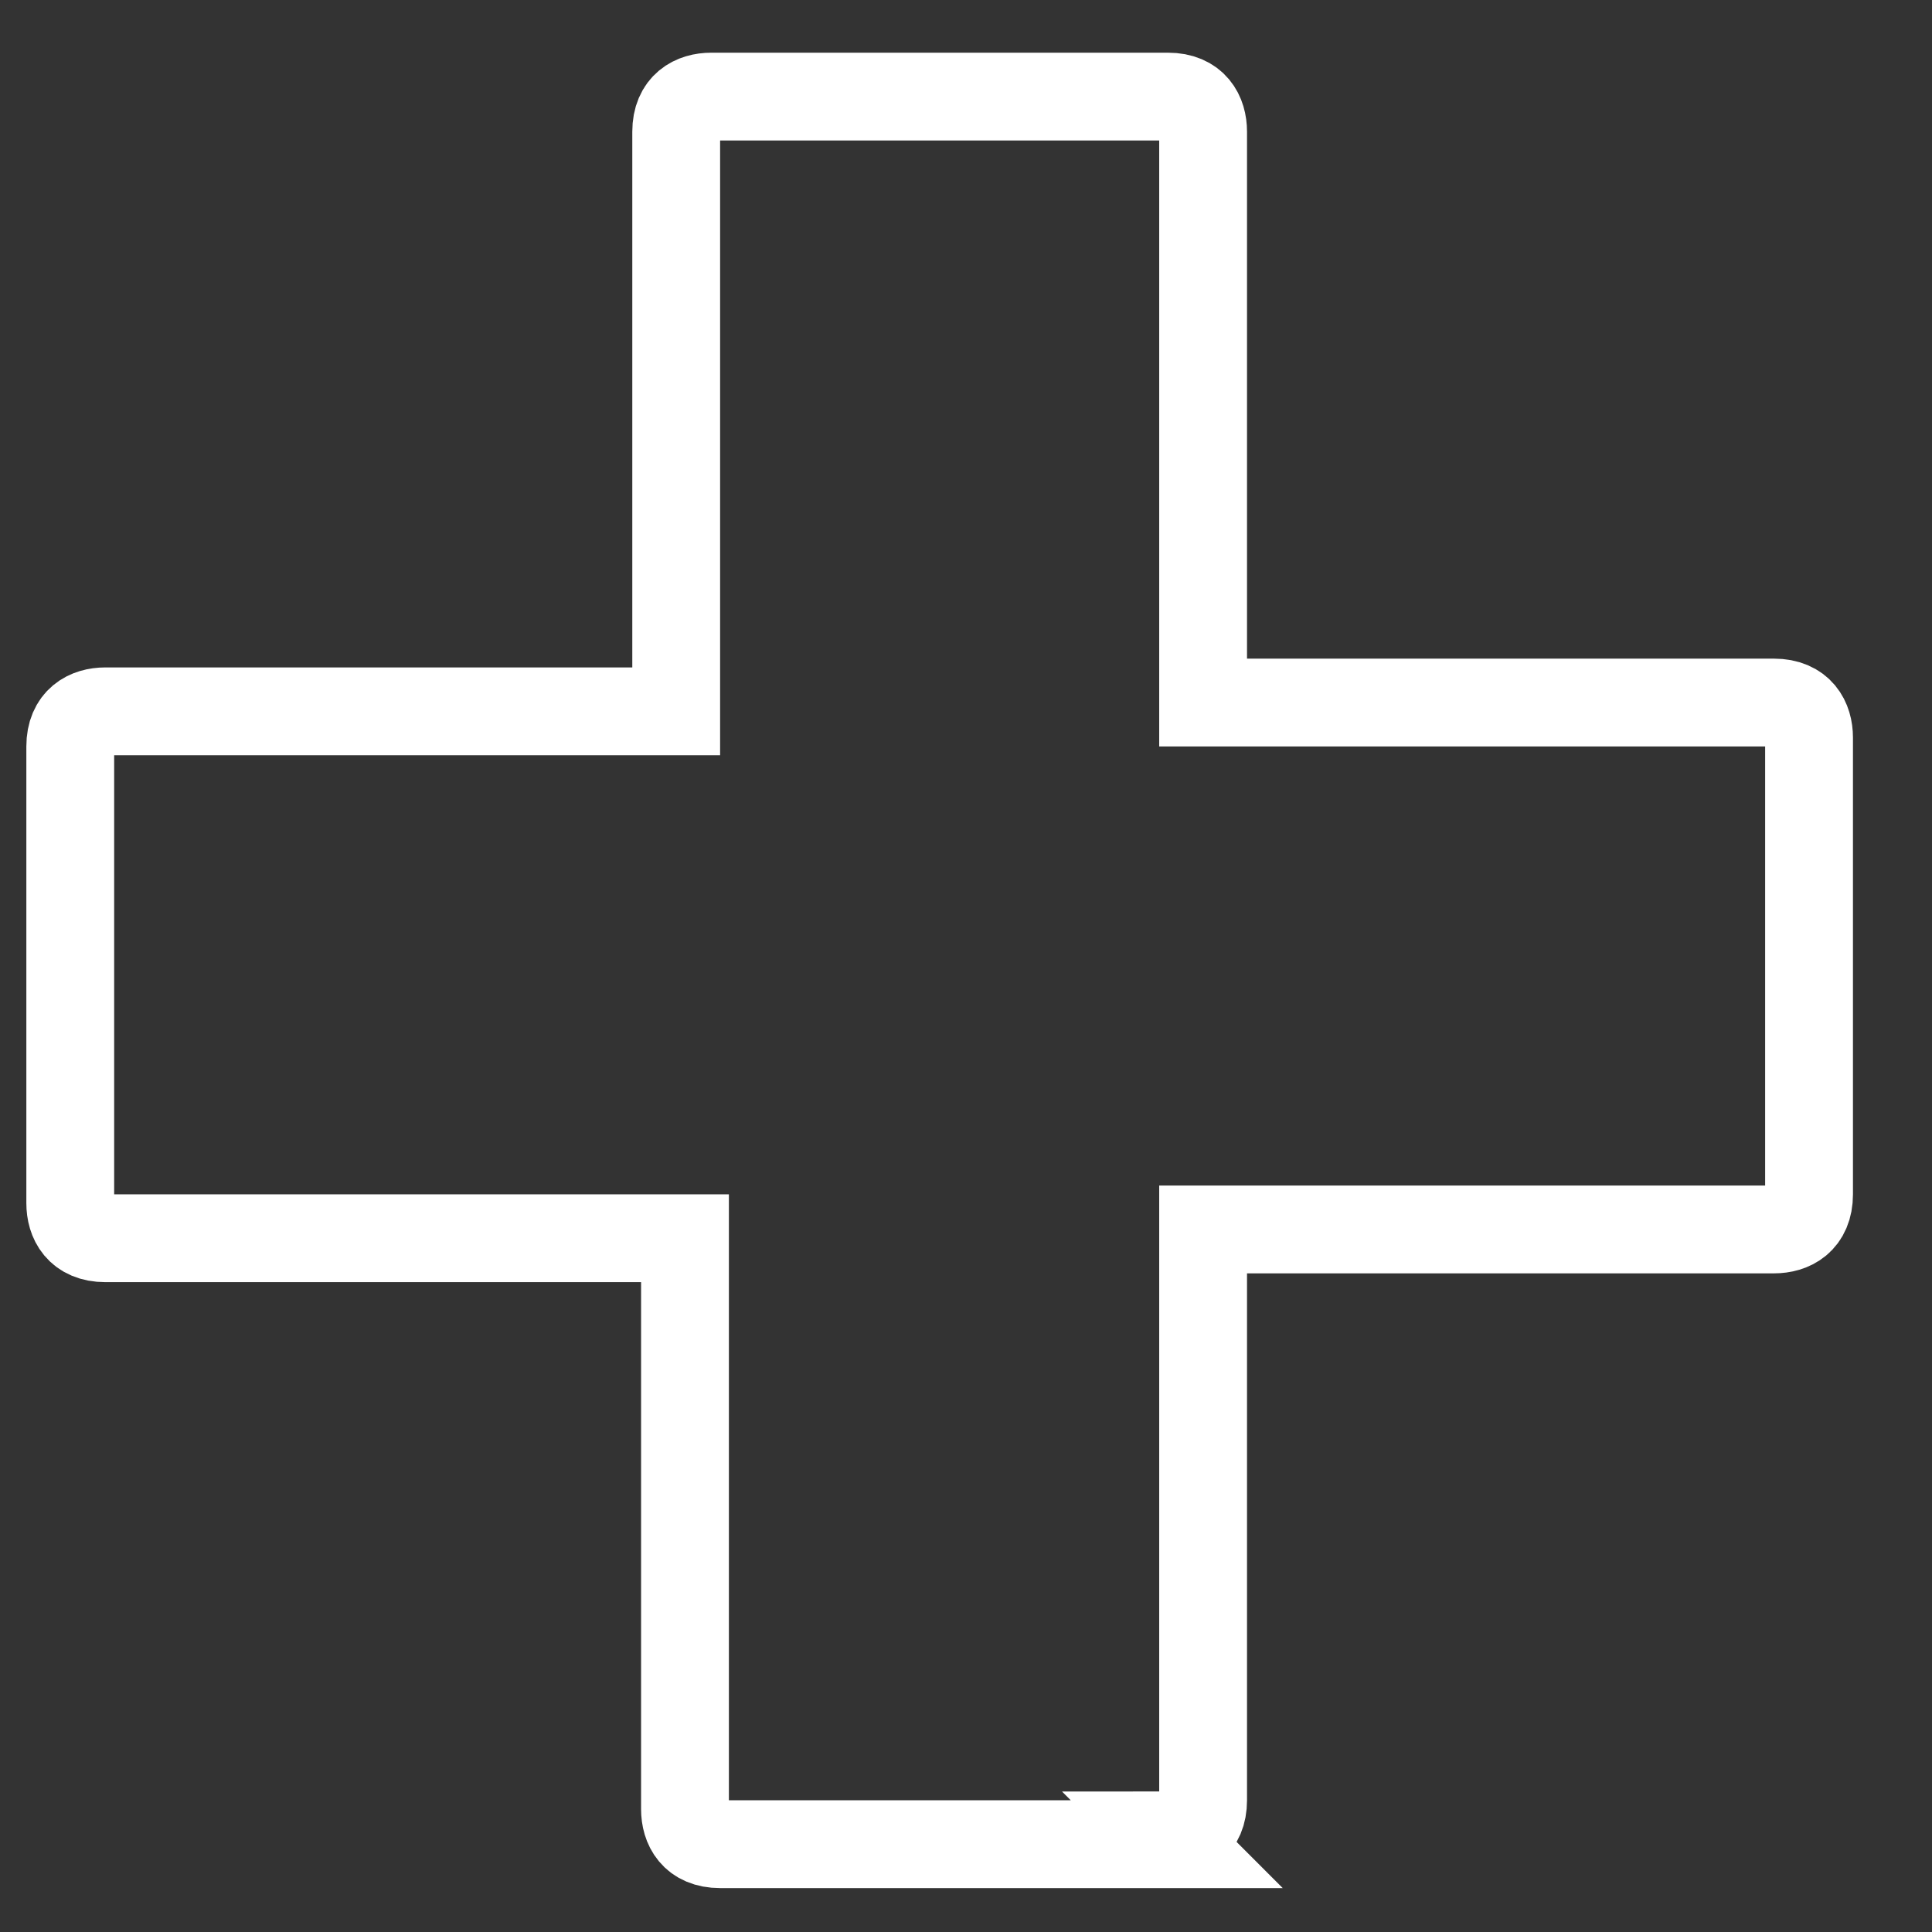 <?xml version="1.0" encoding="UTF-8"?>
<svg id="Layer_1" xmlns="http://www.w3.org/2000/svg" version="1.1" viewBox="0 0 22 22">
  <rect x="0" y="0" width="22" height="22" fill="#333333" stroke="none"/>
  <!-- Generator: Adobe Illustrator 29.2.1, SVG Export Plug-In . SVG Version: 2.1.0 Build 116)  -->
  <defs>
    <style>
      .st0 {
        fill: none;
        stroke: #fff;
      }
    </style>
  </defs>
  <g id="Union_29">
    <path class="st0" d="M13.4,21h-5.2c-.3,0-.4-.2-.4-.4v-6.5H1.2c-.3,0-.4-.2-.4-.4v-5.2c0-.3.2-.4.4-.4h6.5V1.5c0-.3.2-.4.4-.4h5.2c.3,0,.4.2.4.4v6.5h6.5c.3,0,.4.2.4.4v5.2c0,.3-.2.4-.4.4h-6.5v6.5c0,.3-.2.4-.4.4Z"/>
  </g>
</svg>